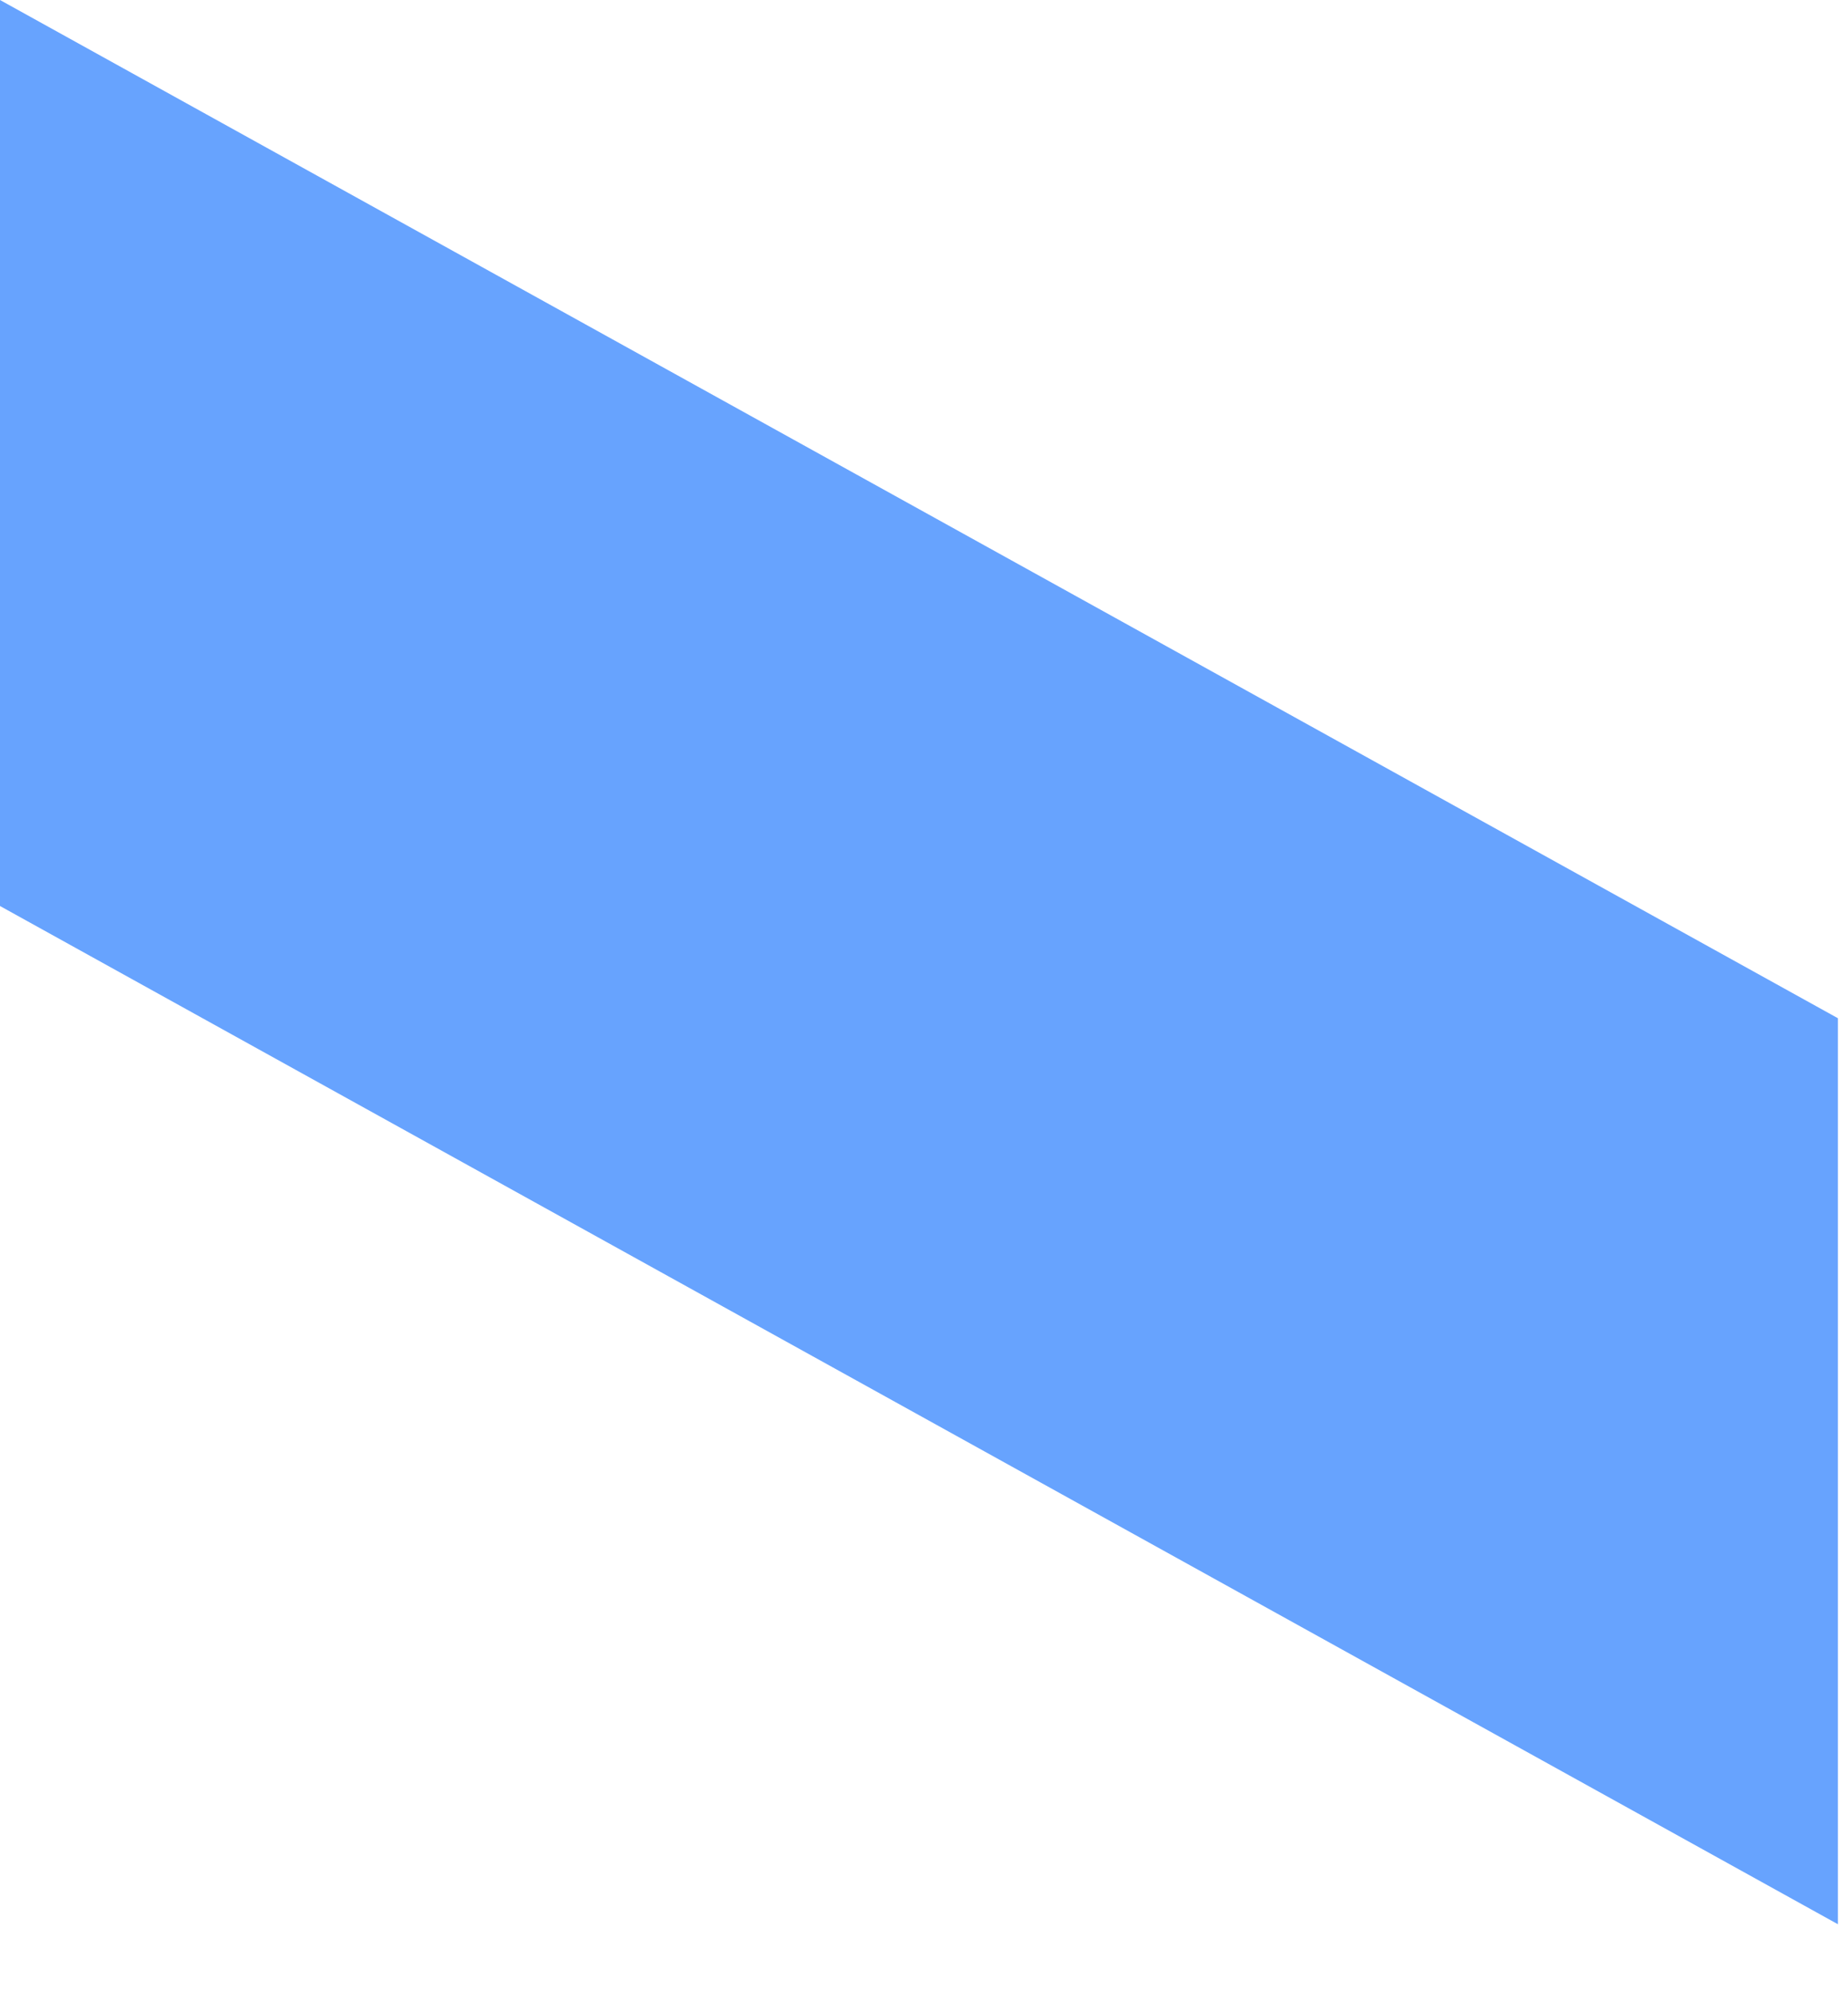 <?xml version="1.0" encoding="utf-8"?>
<svg xmlns="http://www.w3.org/2000/svg" fill="none" height="100%" overflow="visible" preserveAspectRatio="none" style="display: block;" viewBox="0 0 13 14" width="100%">
<path d="M12.929 13.529L0 6.37V0L12.929 7.159V13.529Z" fill="#67A3FE" id="Vector"/>
</svg>
